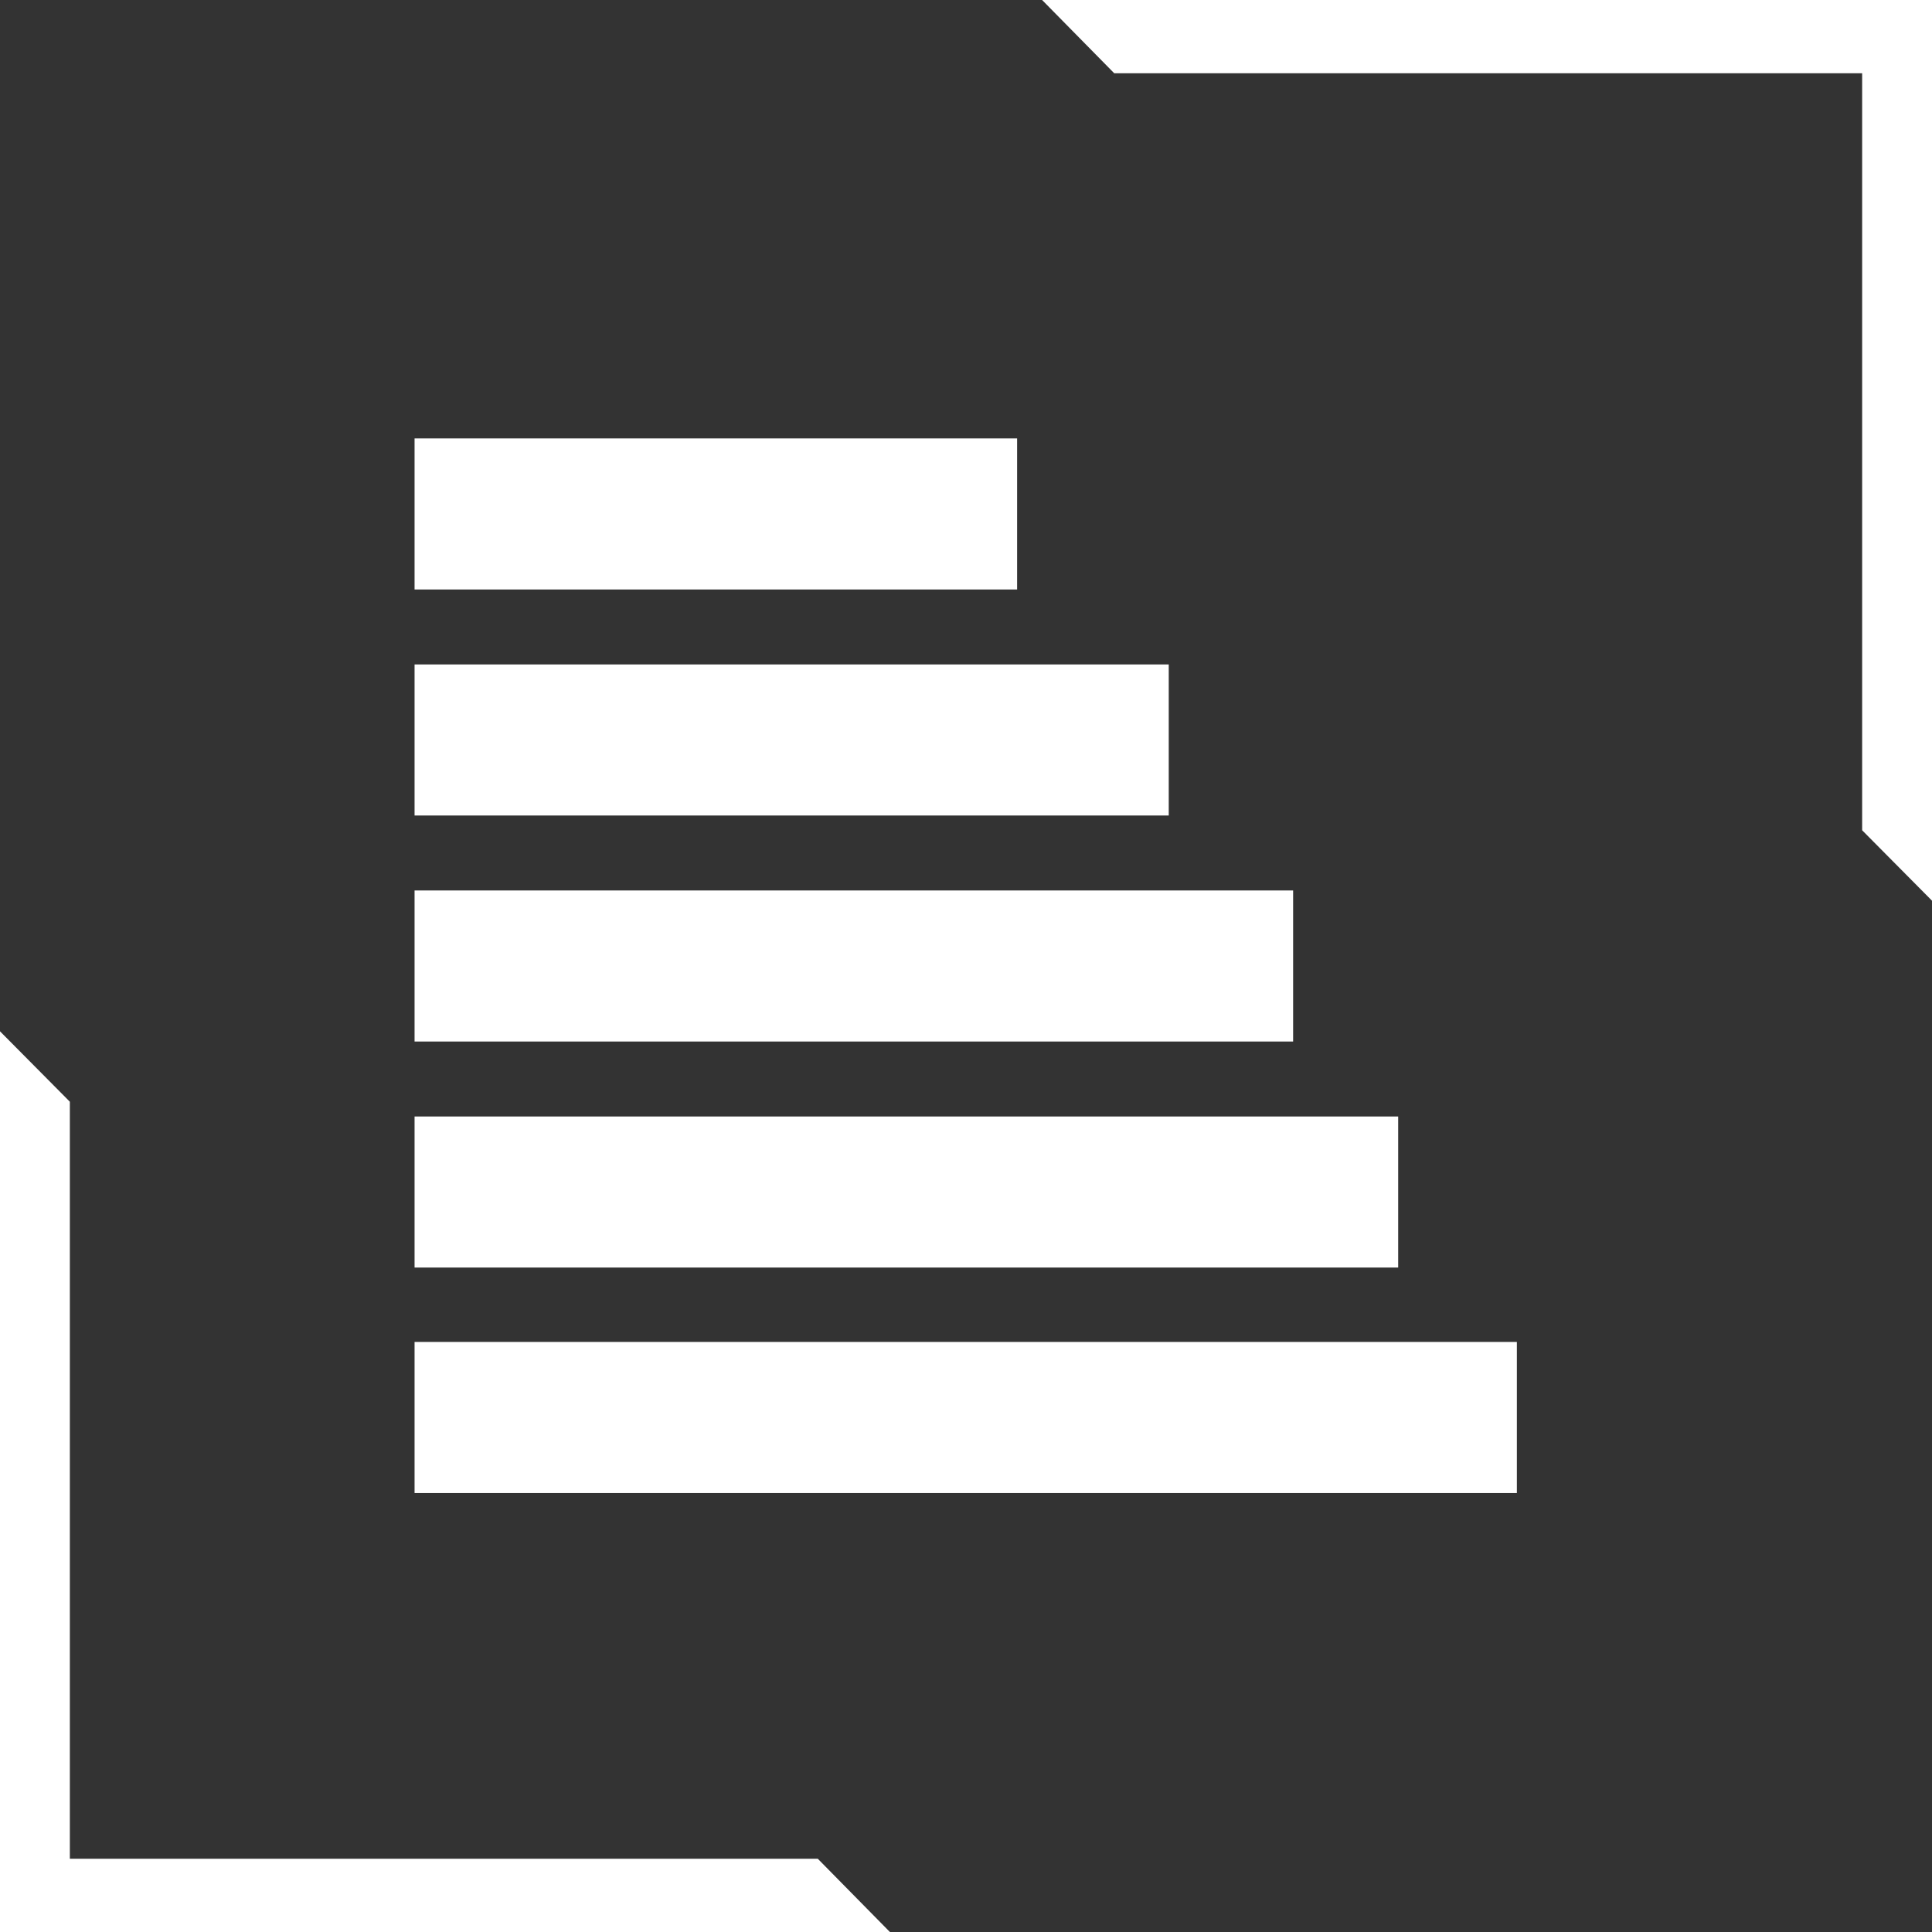 <svg id="Layer_1" data-name="Layer 1" xmlns="http://www.w3.org/2000/svg" viewBox="0 0 34.02 34.02"><rect x="0" y="0" width="34.02" height="34.02" fill="#333333" stroke="none"/><defs><style>.cls-1{fill:#fff;}</style></defs><rect class="cls-1" x="7.3" y="7.72" width="10.61" height="2.66"/><rect class="cls-1" x="7.3" y="11.7" width="13.28" height="2.66"/><rect class="cls-1" x="7.3" y="15.68" width="15.47" height="2.66"/><rect class="cls-1" x="7.3" y="19.66" width="17.32" height="2.66"/><rect class="cls-1" x="7.3" y="23.63" width="19.41" height="2.66"/><polygon class="cls-1" points="0 34.02 0 18.16 1.23 19.4 1.23 32.73 14.4 32.73 15.67 34.02 0 34.02"/><polygon class="cls-1" points="34.02 0 34.02 15.86 32.79 14.62 32.79 1.29 19.62 1.29 18.35 0 34.02 0"/></svg>